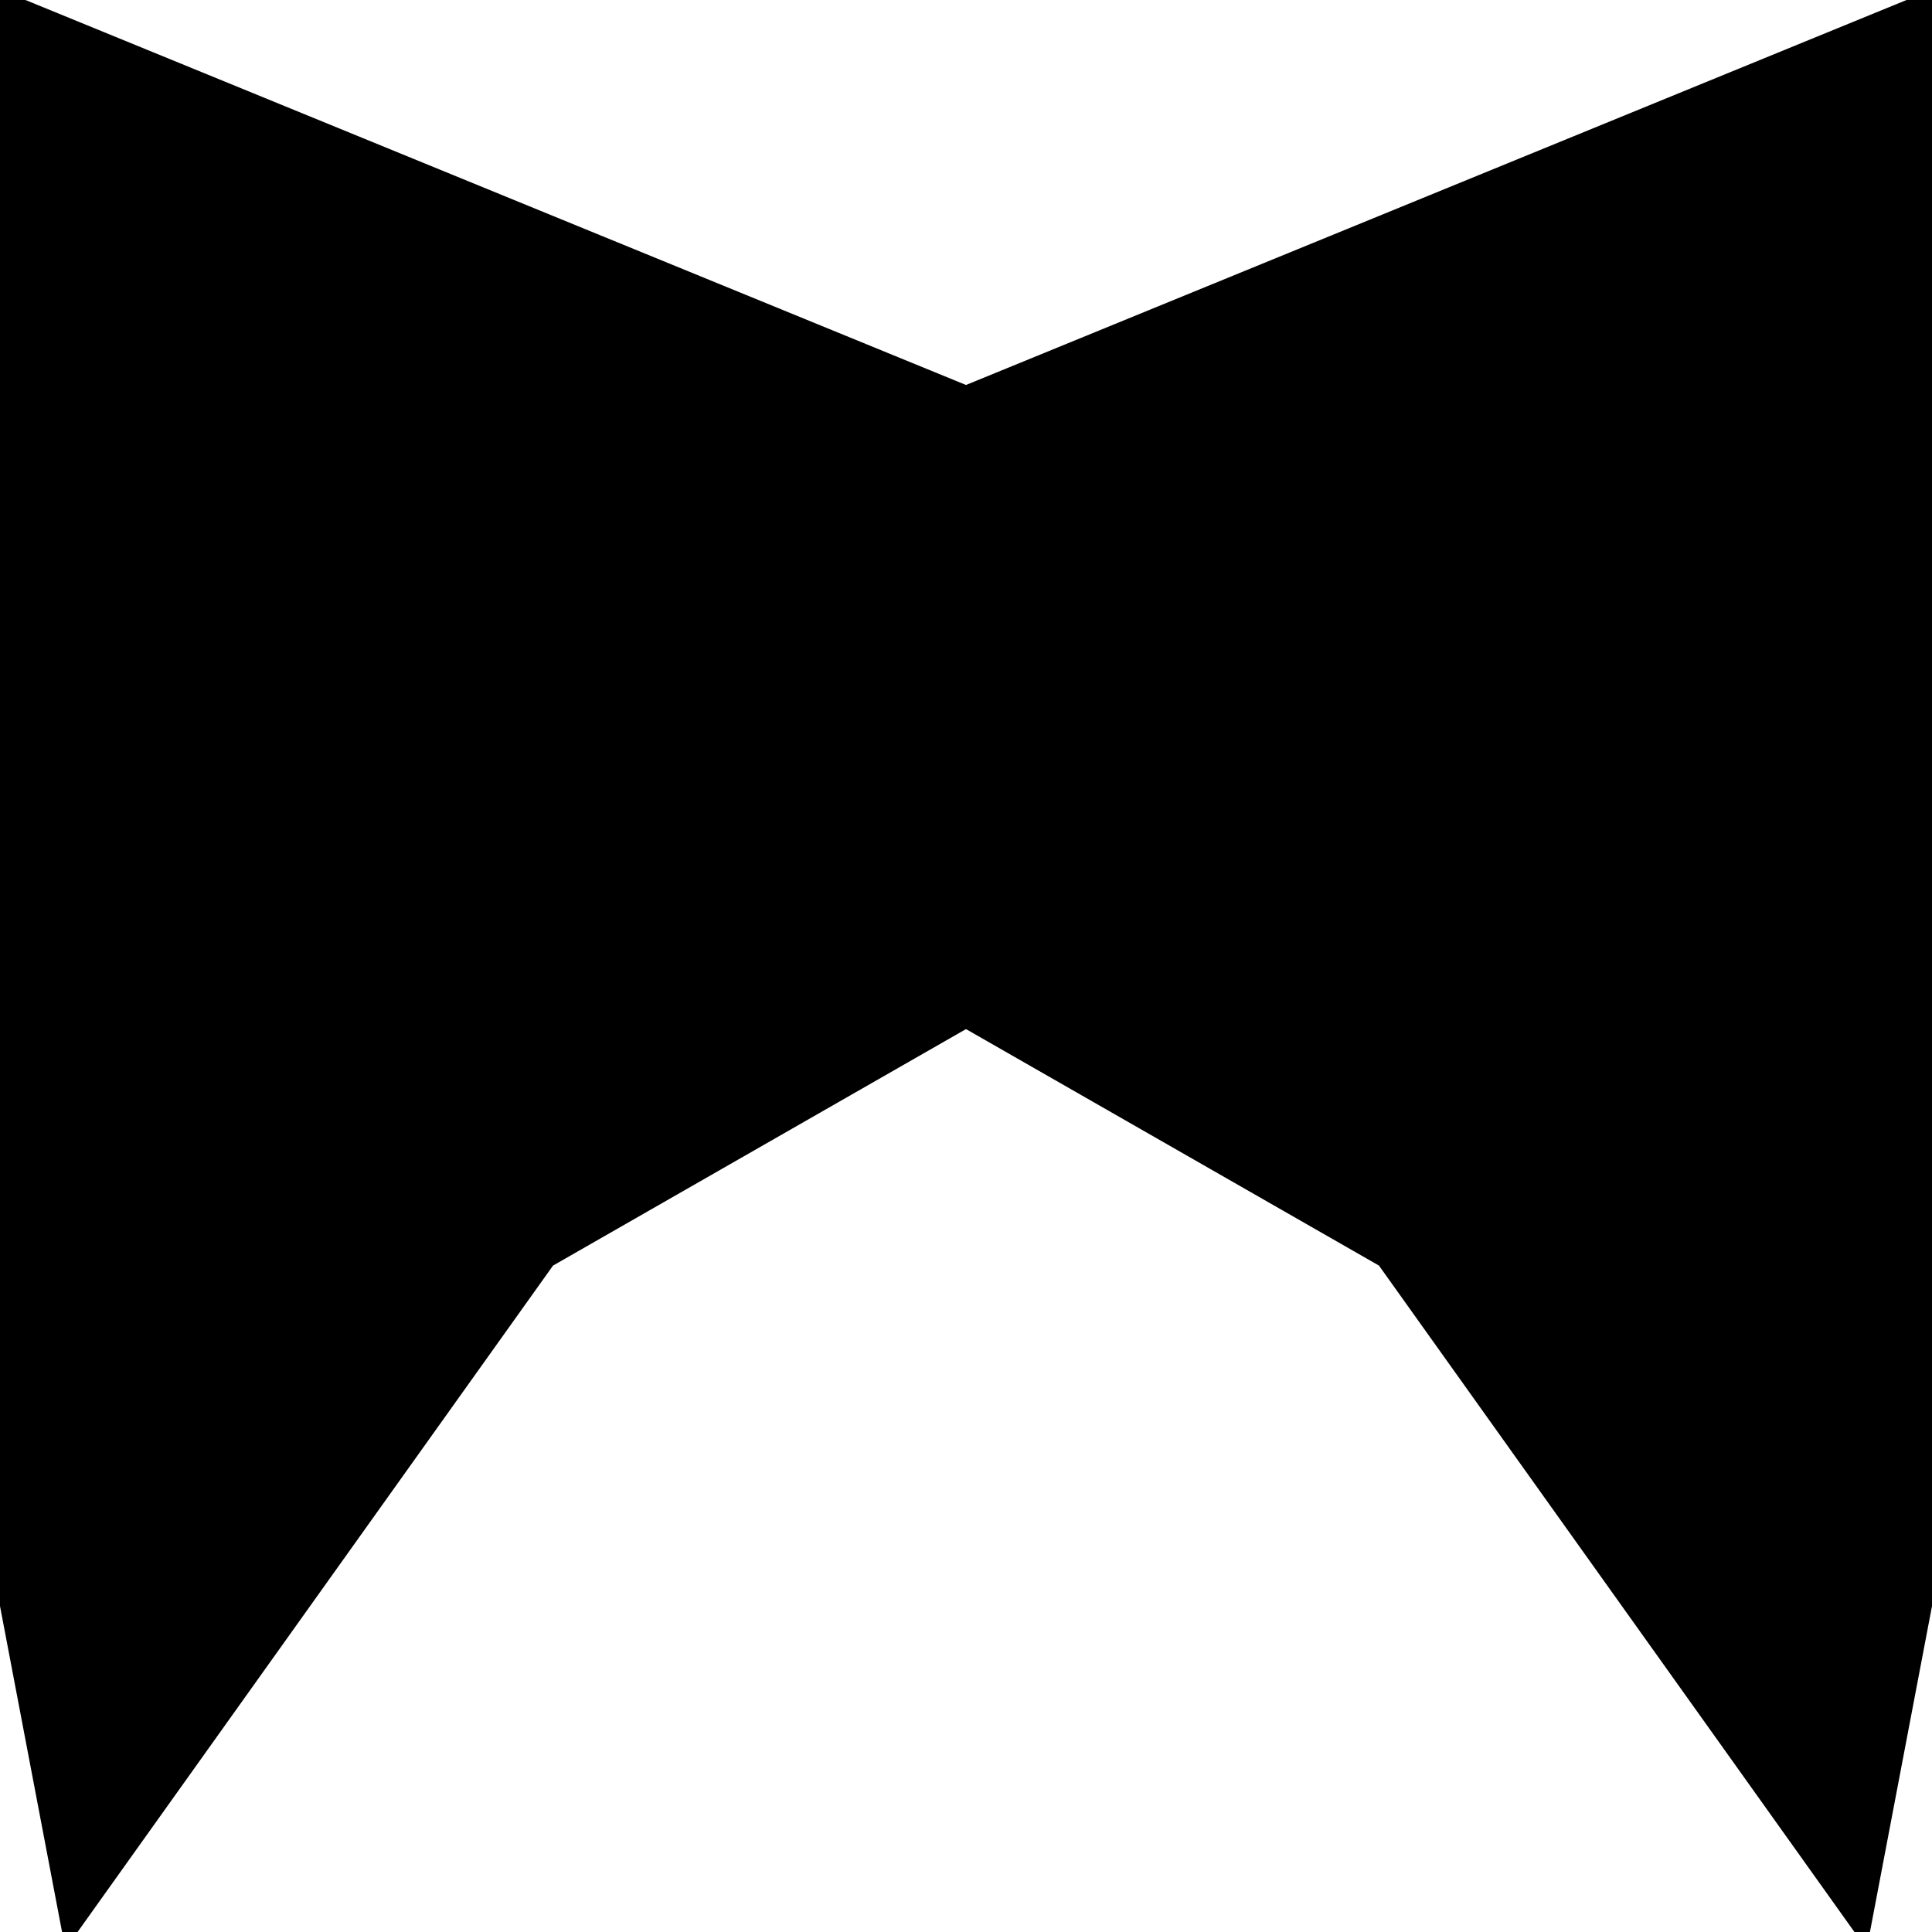 <svg xmlns="http://www.w3.org/2000/svg" width="32" height="32" viewBox="150 150 100 100" class="w-full h-full" style="transform: translateX(0px);">
  <path d="M 90.00 -11.28 L 20.44 -6.48 L -34.20 24.81 L -74.59 81.42 L -90.00 0.50 L -81.36 -81.42 Z" fill="#000000" fill-rule="evenodd" stroke="none" transform="translate(200 200) scale(0.625 0.625)"/>
  <path d="M 90.00 -11.28 L 20.44 -6.48 L -34.20 24.81 L -74.59 81.42 L -90.00 0.50 L -81.36 -81.42 Z" fill="#000000" fill-rule="evenodd" stroke="none" transform="translate(200 200) scale(-0.625 0.625)"/>
</svg>
